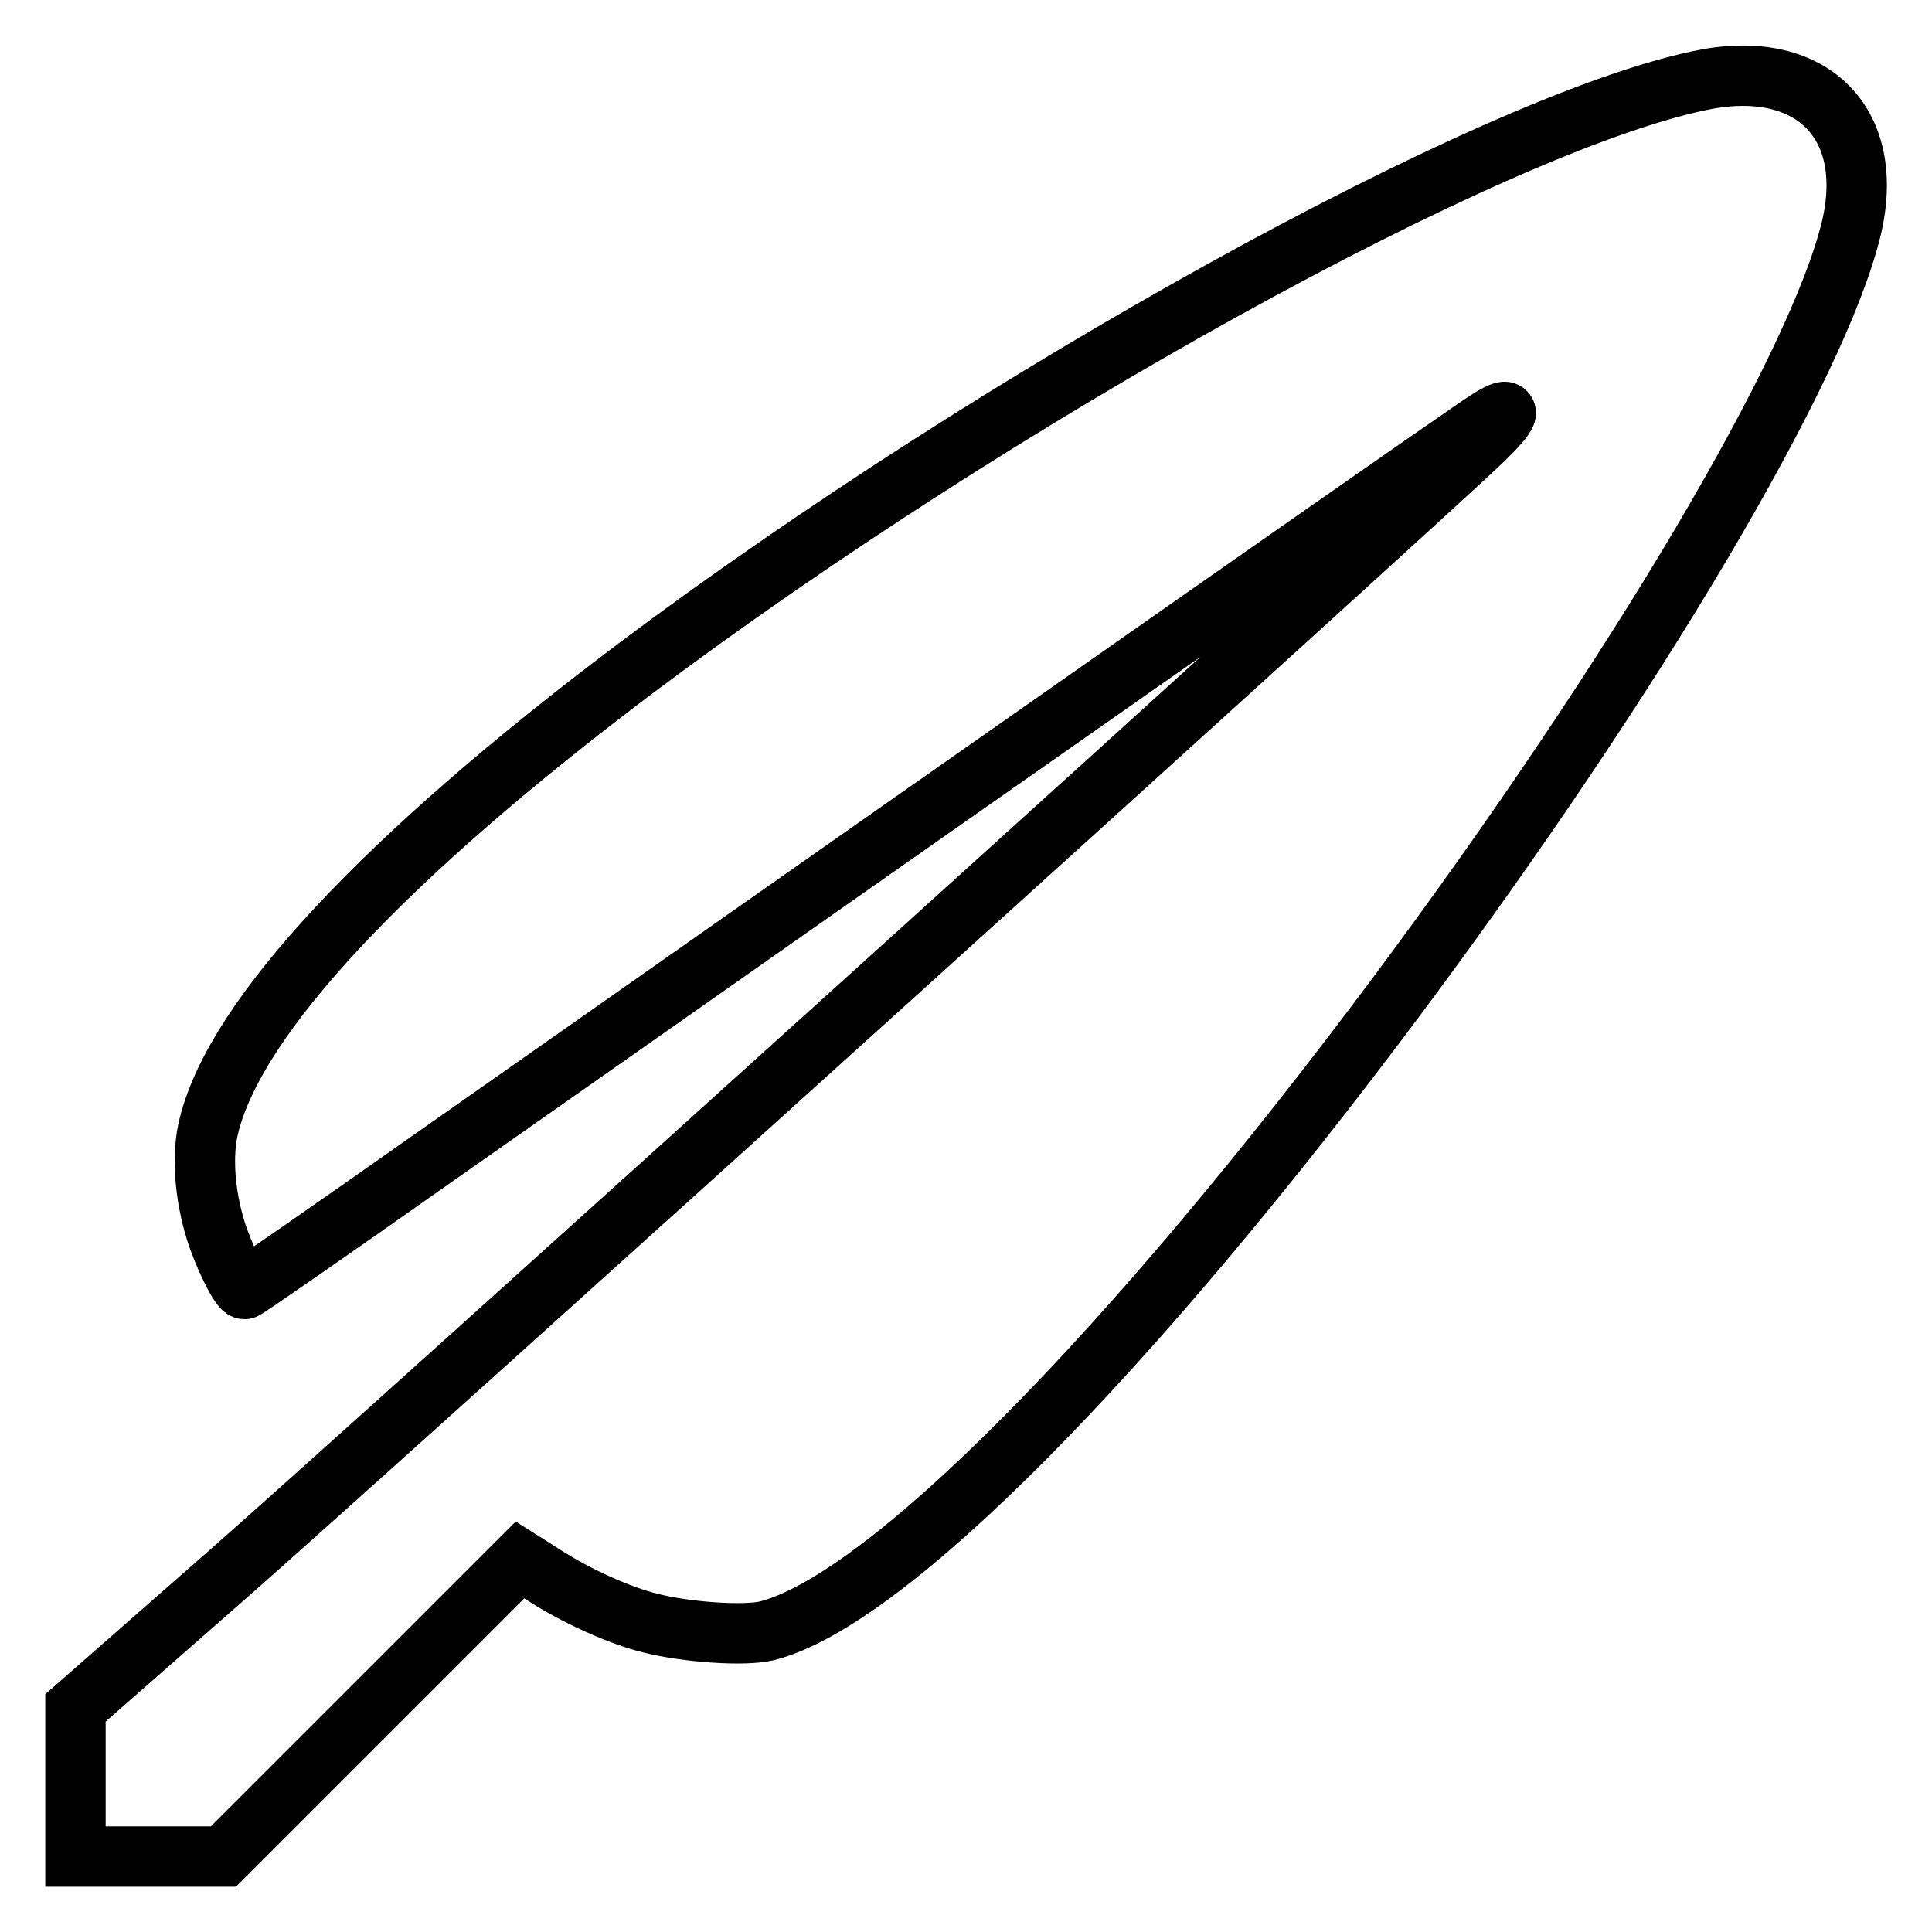 <?xml version="1.0" encoding="utf-8"?>
<!-- Svg Vector Icons : http://www.onlinewebfonts.com/icon -->
<!DOCTYPE svg PUBLIC "-//W3C//DTD SVG 1.1//EN" "http://www.w3.org/Graphics/SVG/1.1/DTD/svg11.dtd">
<svg version="1.1" xmlns="http://www.w3.org/2000/svg" xmlns:xlink="http://www.w3.org/1999/xlink" x="0px" y="0px" viewBox="0 0 256 256" enable-background="new 0 0 256 256" xml:space="preserve">
<g><g><g><path stroke-width="8" fill-opacity="0" stroke="#000000"  d="M225.1,10.7c-27.9,5.9-93.1,42-140.8,77.8c-33.2,25-53,46.1-56.6,60.6c-1,3.8-0.6,9.2,0.9,14c1,3.2,3.2,7.7,3.8,7.7c0.2,0,11.6-7.9,25.5-17.7c86.3-60.6,137.9-96.7,139.5-97.6c3.1-1.9,2.8-0.8-0.9,2.8c-7.1,6.9-146.5,132.9-166.2,150.2L10,226.3v9.9v9.8h9.8h9.8l19.7-19.7l19.6-19.6l3,1.9c4.3,2.8,10.2,5.5,14.4,6.5c4.8,1.2,12.3,1.7,15.3,1c15.8-4,48-36.5,83.7-84.4c31.5-42.3,55.5-82.9,60-101.4C248.7,16.1,239.8,7.5,225.1,10.7z"/></g></g></g>
</svg>